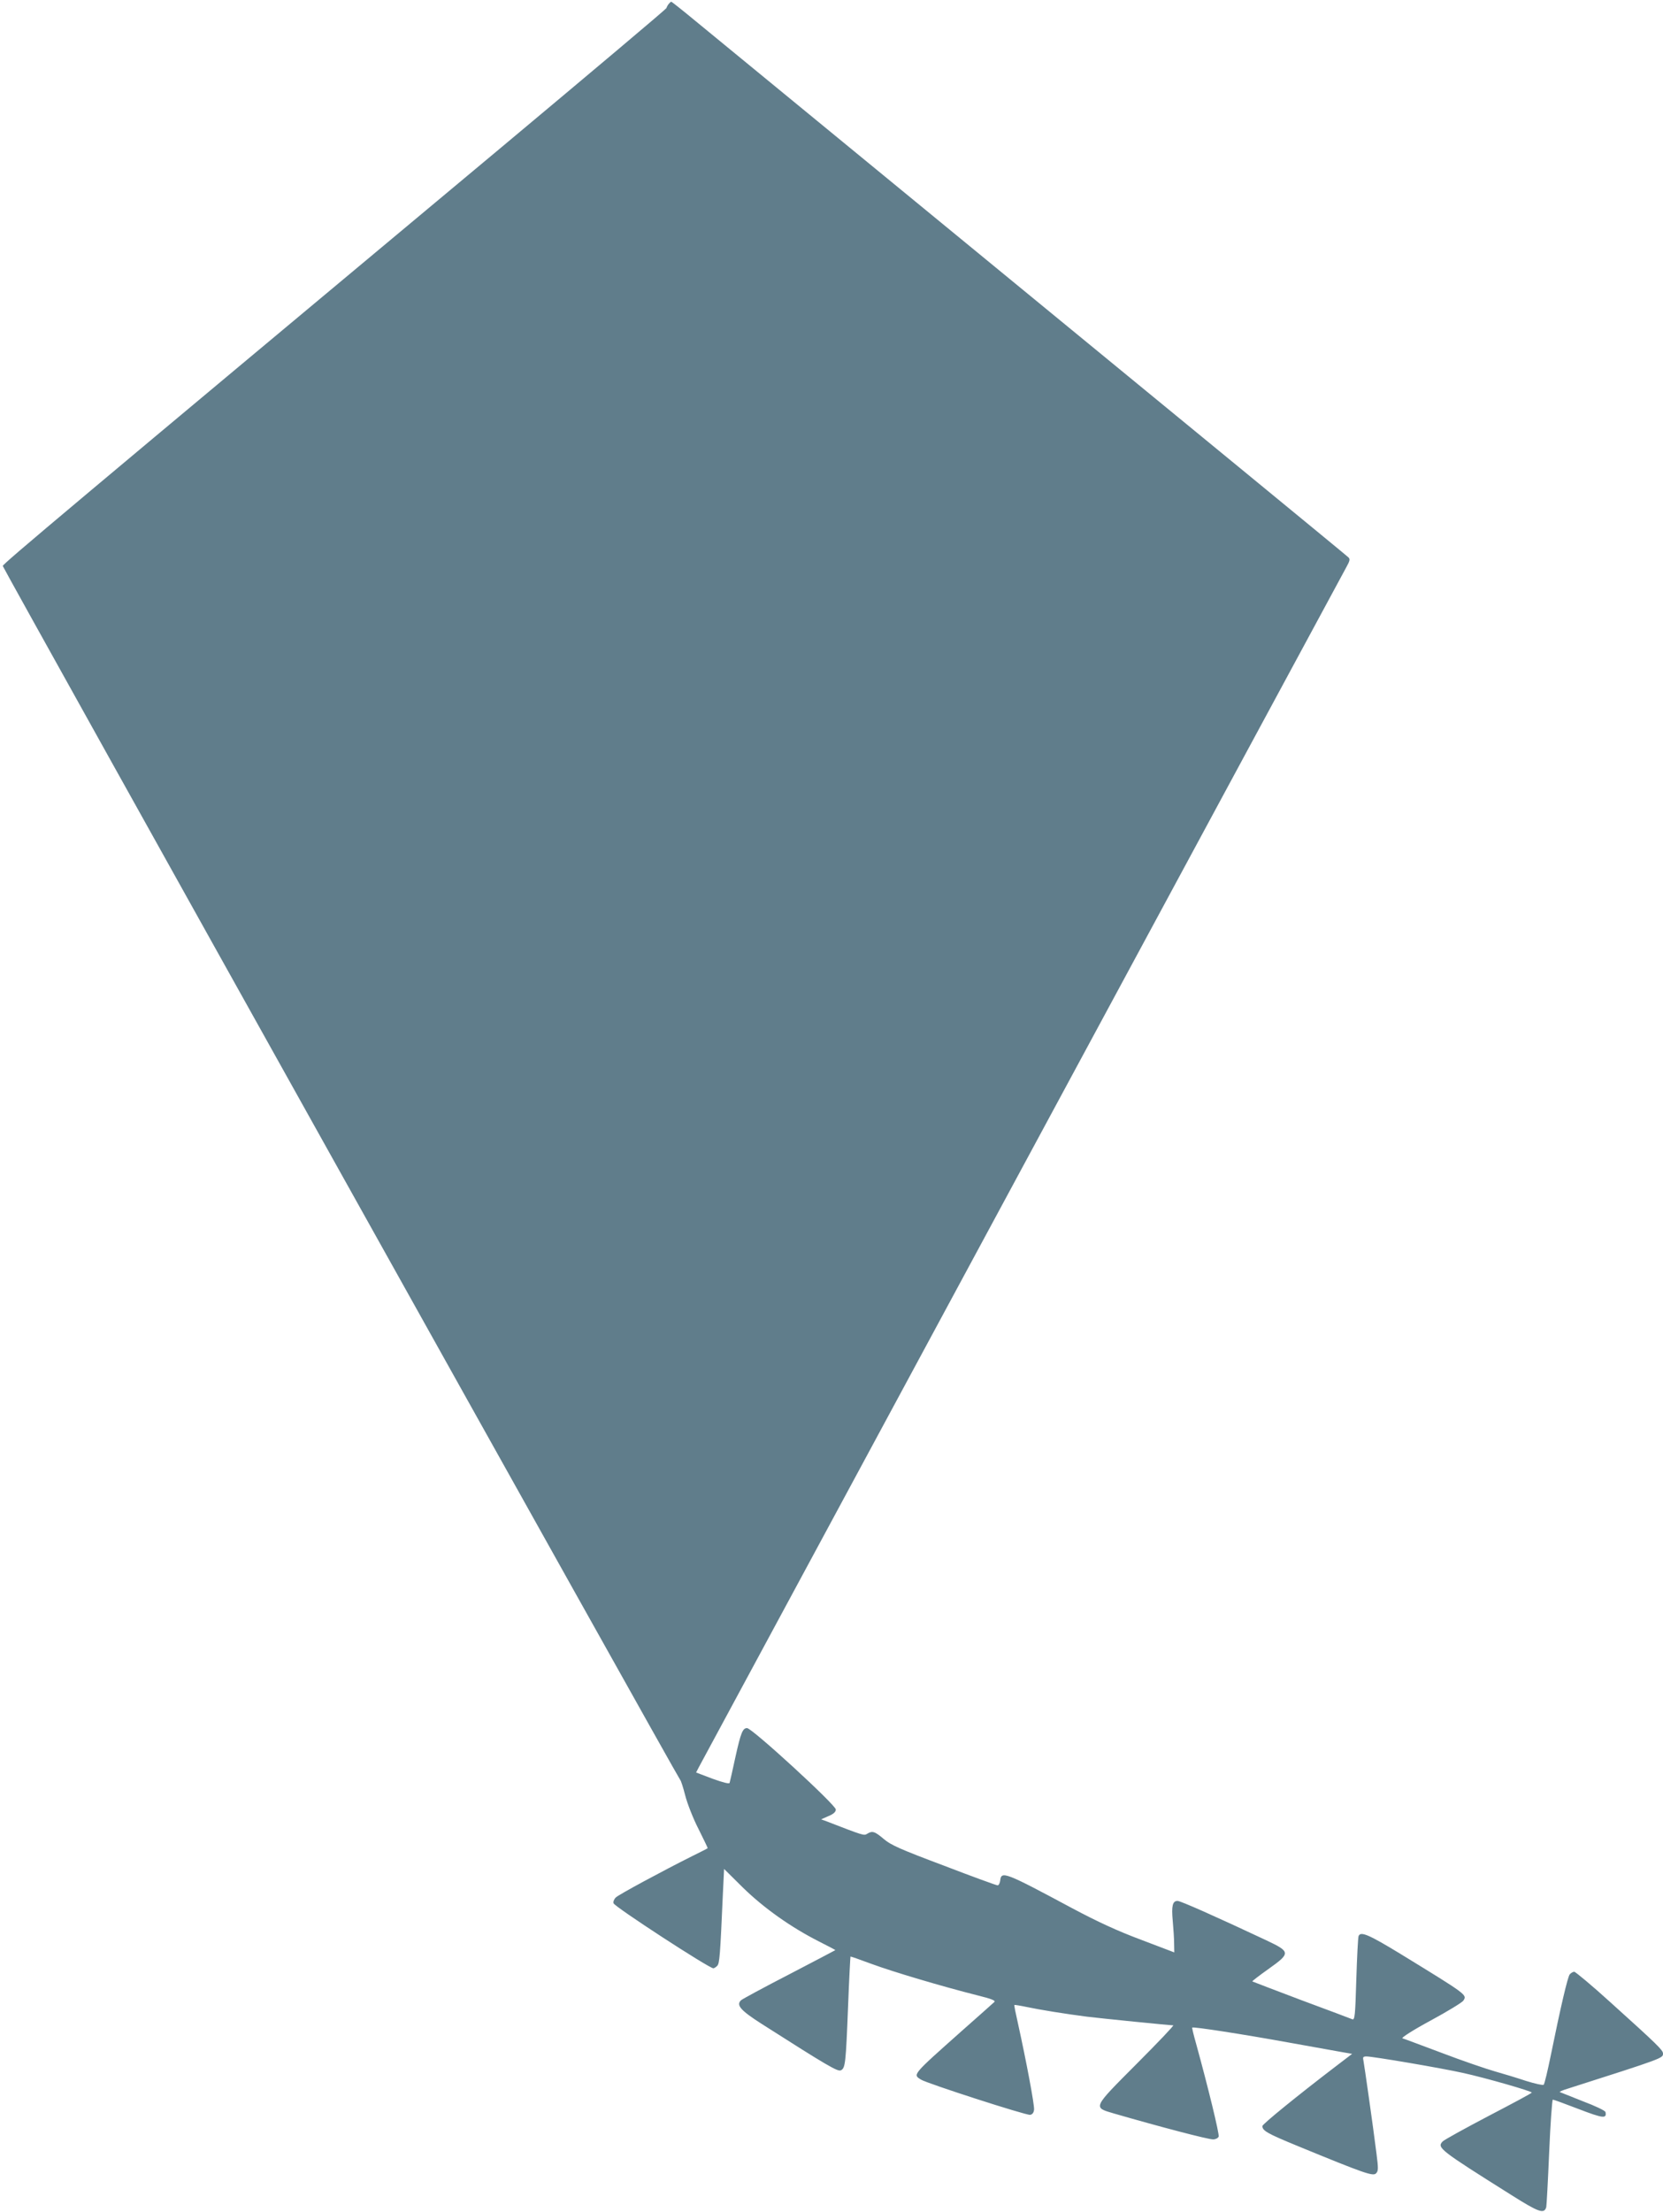 <?xml version="1.0" standalone="no"?>
<!DOCTYPE svg PUBLIC "-//W3C//DTD SVG 20010904//EN"
 "http://www.w3.org/TR/2001/REC-SVG-20010904/DTD/svg10.dtd">
<svg version="1.0" xmlns="http://www.w3.org/2000/svg"
 width="963pt" height="1280pt" viewBox="0 0 963 1280"
 preserveAspectRatio="xMidYMid meet">
<g transform="translate(0,1280) scale(0.1,-0.1)"
fill="#607d8b" stroke="none">
<path d="M3873 12778 c-6 -7 -12 -18 -14 -25 -2 -6 -432 -368 -955 -805 -2492
-2079 -2889 -2412 -2888 -2423 2 -15 3912 -7017 3923 -7025 4 -3 17 -43 29
-90 12 -47 46 -134 77 -194 30 -60 54 -110 53 -111 -2 -2 -41 -22 -88 -45
-176 -88 -426 -223 -444 -240 -11 -11 -16 -25 -13 -34 9 -22 553 -376 578
-376 4 0 14 6 22 14 14 14 17 56 33 416 l7 145 109 -108 c121 -118 277 -229
441 -312 53 -27 96 -49 94 -50 -1 -1 -121 -64 -267 -140 -146 -75 -271 -143
-279 -150 -29 -28 -3 -58 117 -135 386 -246 444 -280 462 -270 25 13 28 40 41
370 6 157 13 286 14 288 1 1 56 -18 123 -43 122 -45 404 -129 610 -181 85 -21
109 -31 100 -39 -7 -7 -92 -82 -188 -167 -289 -257 -285 -252 -237 -282 34
-22 608 -207 632 -204 13 2 21 12 23 30 3 26 -45 281 -93 498 -13 57 -23 106
-21 108 2 1 34 -4 72 -12 75 -16 224 -40 349 -56 81 -10 479 -50 499 -50 6 0
-90 -101 -213 -224 -256 -257 -253 -250 -131 -286 270 -78 544 -150 575 -150
14 0 28 7 32 16 5 13 -59 278 -131 539 -14 49 -24 90 -22 92 6 6 291 -38 561
-87 149 -27 291 -52 318 -57 l47 -8 -97 -74 c-220 -168 -423 -333 -423 -344 1
-27 26 -42 206 -116 387 -159 434 -175 452 -158 14 14 14 27 3 114 -20 160
-71 516 -76 541 -4 18 -1 22 18 22 38 0 431 -67 557 -95 129 -28 400 -106 400
-114 0 -4 -113 -64 -251 -136 -137 -72 -257 -138 -265 -147 -34 -36 -19 -48
398 -310 160 -101 190 -111 202 -70 2 9 10 153 17 320 7 166 17 302 21 302 5
0 73 -25 151 -55 141 -54 162 -56 154 -17 -1 8 -60 36 -132 63 -71 28 -131 52
-133 53 -2 2 18 11 45 19 558 178 553 177 553 204 0 19 -30 49 -303 295 -108
98 -204 178 -211 178 -7 0 -19 -7 -26 -15 -12 -15 -52 -185 -110 -470 -18 -88
-36 -164 -41 -169 -4 -4 -49 6 -101 22 -51 17 -133 42 -183 56 -49 14 -187 61
-305 106 -118 44 -221 83 -229 85 -8 3 64 49 164 103 98 53 183 105 189 115
22 34 23 33 -362 269 -187 114 -234 134 -245 104 -3 -8 -9 -121 -13 -251 -6
-210 -9 -235 -23 -230 -9 4 -142 54 -296 111 -154 58 -281 107 -283 108 -2 2
40 34 92 71 131 93 130 100 -11 167 -296 139 -497 228 -514 228 -29 0 -36 -29
-28 -115 4 -44 8 -103 8 -131 l1 -52 -192 73 c-139 52 -251 104 -398 182 -390
209 -412 218 -418 161 -2 -16 -9 -28 -15 -28 -7 0 -147 51 -311 114 -253 95
-307 119 -348 154 -53 45 -67 49 -97 30 -18 -11 -19 -11 -236 73 l-30 11 43
19 c29 12 42 24 42 38 0 26 -485 471 -514 471 -25 0 -36 -26 -67 -166 -16 -76
-32 -144 -34 -151 -2 -7 -35 1 -99 24 l-95 36 16 31 c20 38 3716 6884 3750
6945 20 36 22 46 11 56 -7 7 -292 241 -633 521 -545 447 -2777 2278 -3147
2582 -75 62 -138 112 -141 112 -2 0 -9 -6 -14 -12z"/>
</g>
</svg>
